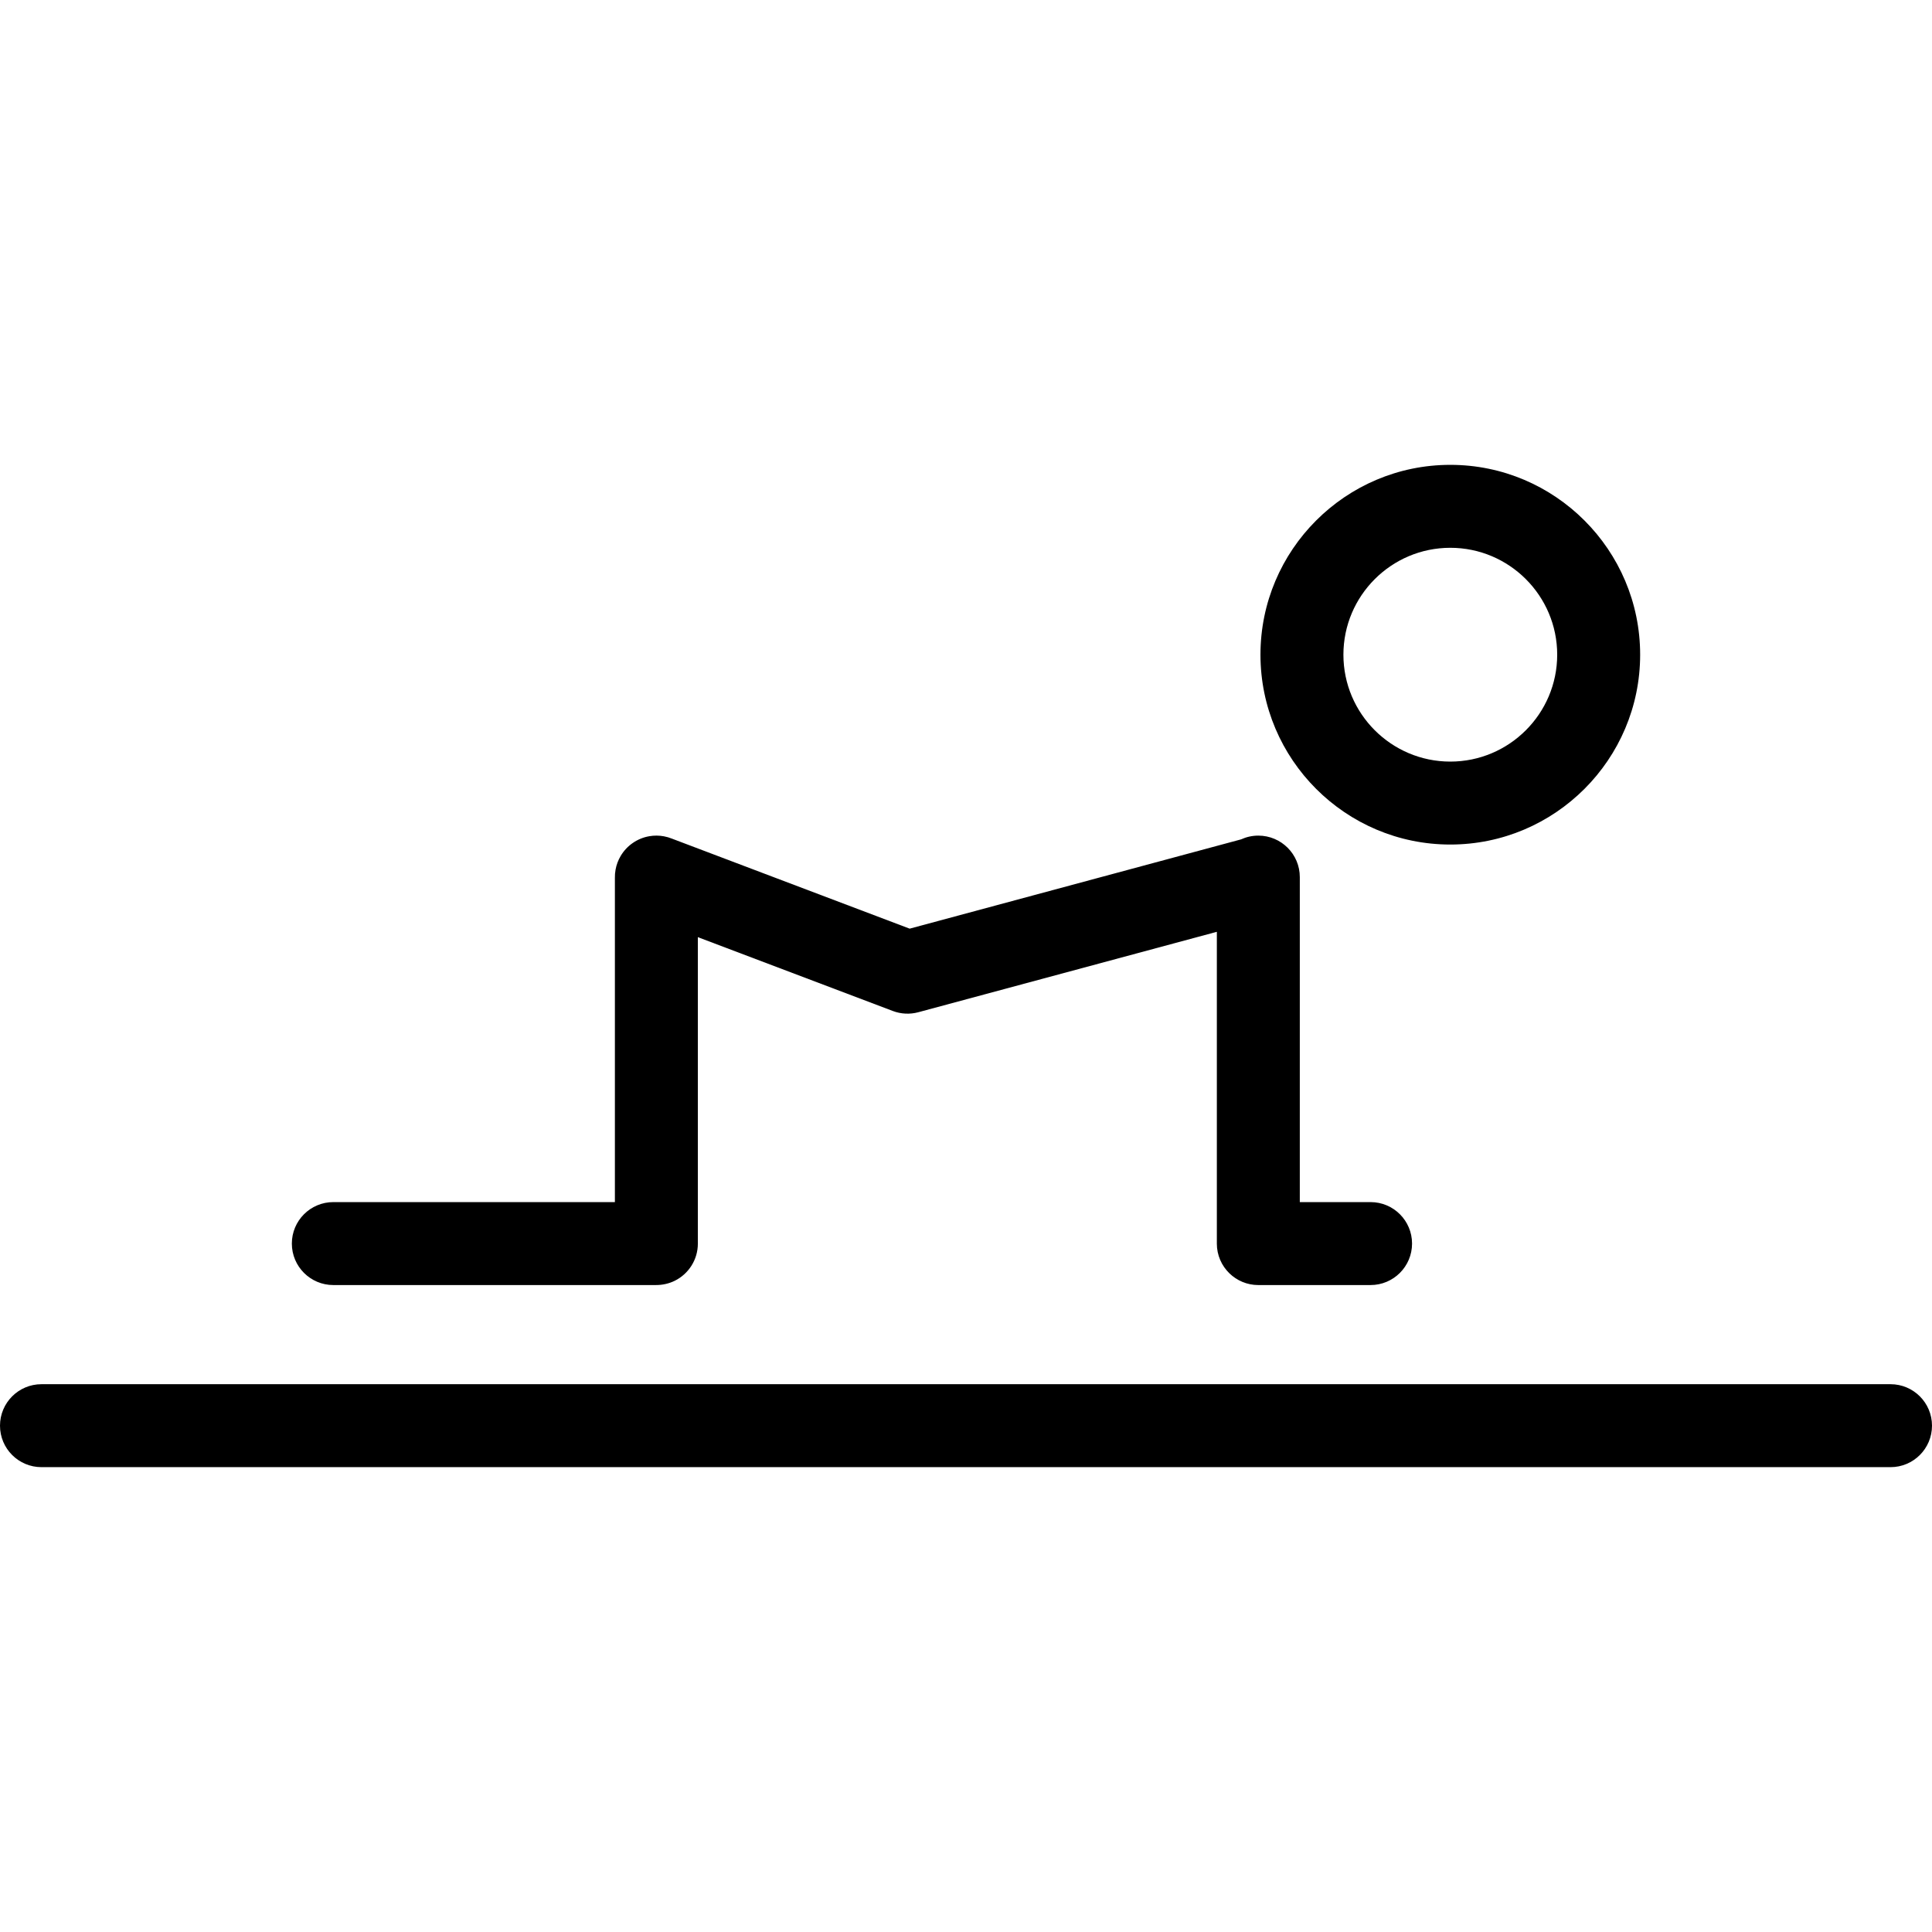 <?xml version="1.0" encoding="iso-8859-1"?>
<!-- Uploaded to: SVG Repo, www.svgrepo.com, Generator: SVG Repo Mixer Tools -->
<!DOCTYPE svg PUBLIC "-//W3C//DTD SVG 1.1//EN" "http://www.w3.org/Graphics/SVG/1.1/DTD/svg11.dtd">
<svg fill="#000000" height="800px" width="800px" version="1.1" id="Capa_1" xmlns="http://www.w3.org/2000/svg" xmlns:xlink="http://www.w3.org/1999/xlink" 
	 viewBox="0 0 419.257 419.257" xml:space="preserve">
<path d="M314.726,183.271c22.716,0,41.197-18.481,41.197-41.198s-18.481-41.198-41.197-41.198s-41.197,18.481-41.197,41.198
	S292.01,183.271,314.726,183.271z M314.726,118.875c12.791,0,23.197,10.406,23.197,23.198s-10.406,23.198-23.197,23.198
	s-23.197-10.406-23.197-23.198S301.935,118.875,314.726,118.875z M419.257,309.382c0,4.971-4.029,9-9,9H9c-4.971,0-9-4.029-9-9
	s4.029-9,9-9h401.257C415.228,300.382,419.257,304.412,419.257,309.382z M63.333,269.864c0-4.971,4.029-9,9-9h61.103v-70.323
	c-0.014-0.603,0.033-1.213,0.145-1.82c0.192-1.063,0.571-2.06,1.101-2.957c0.667-1.135,1.562-2.083,2.6-2.808
	c1.067-0.746,2.304-1.268,3.641-1.494c1.032-0.177,2.103-0.175,3.167,0.024c0.598,0.111,1.175,0.281,1.726,0.504l51.586,19.535
	l71.911-19.373c1.143-0.524,2.414-0.817,3.753-0.817c4.971,0,9,4.029,9,9v0.07c0,0.043,0,0.085,0,0.128v70.331h15.358
	c4.971,0,9,4.029,9,9s-4.029,9-9,9H273.25c-0.062,0.001-0.124,0.002-0.186,0.002c-2.437,0-4.647-0.969-6.268-2.542
	c-1.686-1.635-2.734-3.925-2.734-6.46c0-0.064,0-0.127,0.002-0.191v-67.465l-64.79,17.454c-1.826,0.492-3.76,0.396-5.528-0.273
	l-42.31-16.021v66.229c0.002,0.089,0.004,0.178,0.004,0.268c0,3.545-2.049,6.611-5.028,8.078c-1.252,0.617-2.693,0.937-4.162,0.922
	H72.333C67.362,278.864,63.333,274.834,63.333,269.864z"/>
</svg>